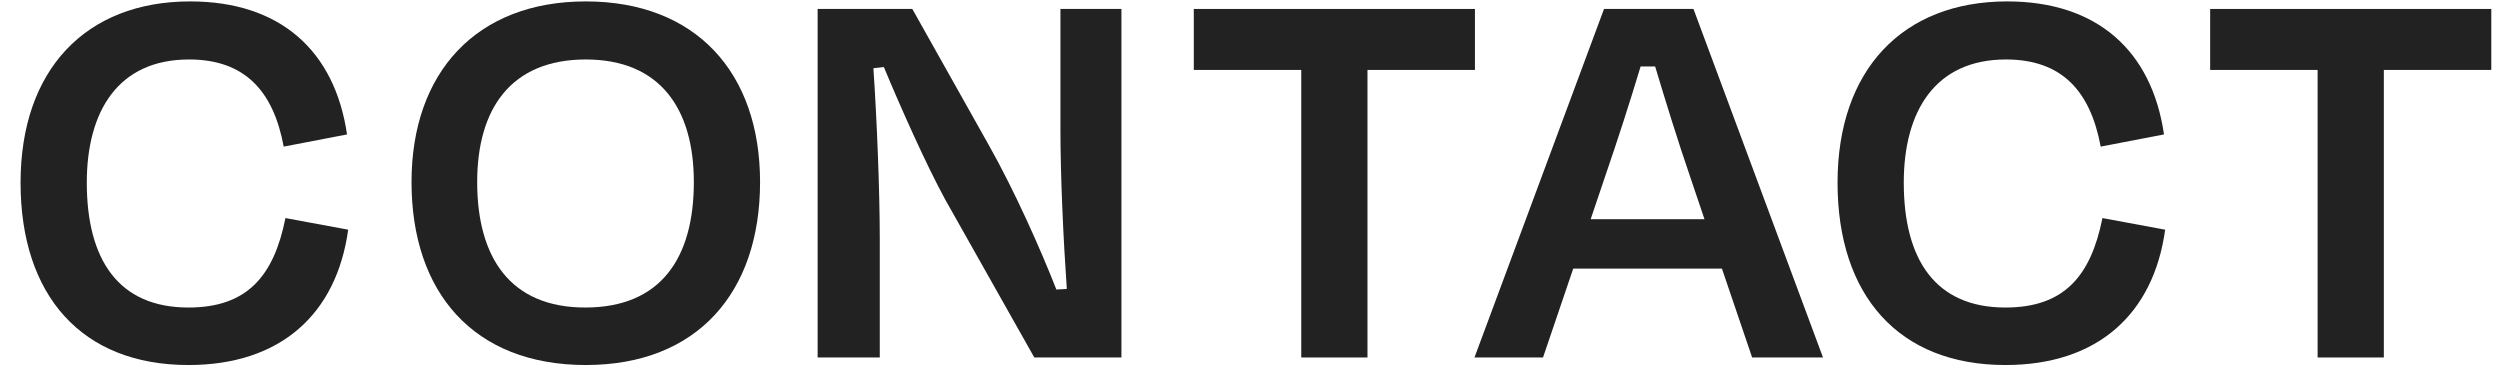 <svg width="110" height="17" viewBox="0 0 110 17" fill="none" xmlns="http://www.w3.org/2000/svg">
<path d="M97.247 3.077V0.394H109.617V3.077H104.889V15.729H101.975V3.077H97.247Z" fill="#222222"/>
<path d="M88.238 16.061C83.535 16.061 80.852 12.994 80.852 8.036C80.852 3.078 83.714 0.062 88.315 0.062C92.277 0.062 94.679 2.234 95.216 5.915L92.43 6.451C91.97 3.972 90.692 2.617 88.264 2.617C85.146 2.617 83.766 4.892 83.766 8.036C83.766 11.41 85.146 13.531 88.238 13.531C90.82 13.531 91.996 12.151 92.507 9.595L95.267 10.106C94.756 13.812 92.302 16.061 88.238 16.061Z" fill="#222222"/>
<path d="M77.094 15.729L75.765 11.819H69.222L67.893 15.729H64.877L70.577 0.394H74.513L80.212 15.729H77.094ZM70.628 7.755L69.989 9.646H74.998L74.359 7.755C73.823 6.195 73.286 4.457 72.826 2.924H72.187C71.727 4.457 71.165 6.195 70.628 7.755Z" fill="#222222"/>
<path d="M52.527 3.077V0.394H64.897V3.077H60.169V15.729H57.255V3.077H52.527Z" fill="#222222"/>
<path d="M45.509 15.729L41.573 8.751C40.73 7.192 39.656 4.79 38.889 2.949L38.429 3.001C38.583 5.224 38.71 8.445 38.71 10.464V15.729H35.976V0.394H40.142L43.516 6.4C44.64 8.394 45.79 10.975 46.48 12.739L46.94 12.713C46.787 10.54 46.659 7.729 46.659 5.71V0.394H49.343V15.729H45.509Z" fill="#222222"/>
<path d="M25.775 16.061C20.842 16.061 18.107 12.867 18.107 8.01C18.107 3.18 20.97 0.062 25.775 0.062C30.606 0.062 33.443 3.18 33.443 8.01C33.443 12.867 30.683 16.061 25.775 16.061ZM25.75 13.531C29.072 13.531 30.529 11.359 30.529 8.01C30.529 4.79 29.047 2.617 25.775 2.617C22.478 2.617 20.996 4.79 20.996 8.01C20.996 11.333 22.453 13.531 25.75 13.531Z" fill="#222222"/>
<path d="M8.291 16.061C3.588 16.061 0.905 12.994 0.905 8.036C0.905 3.078 3.767 0.062 8.368 0.062C12.33 0.062 14.732 2.234 15.269 5.915L12.483 6.451C12.023 3.972 10.745 2.617 8.317 2.617C5.199 2.617 3.819 4.892 3.819 8.036C3.819 11.41 5.199 13.531 8.291 13.531C10.873 13.531 12.049 12.151 12.56 9.595L15.32 10.106C14.809 13.812 12.355 16.061 8.291 16.061Z" fill="#222222"/>
</svg>
